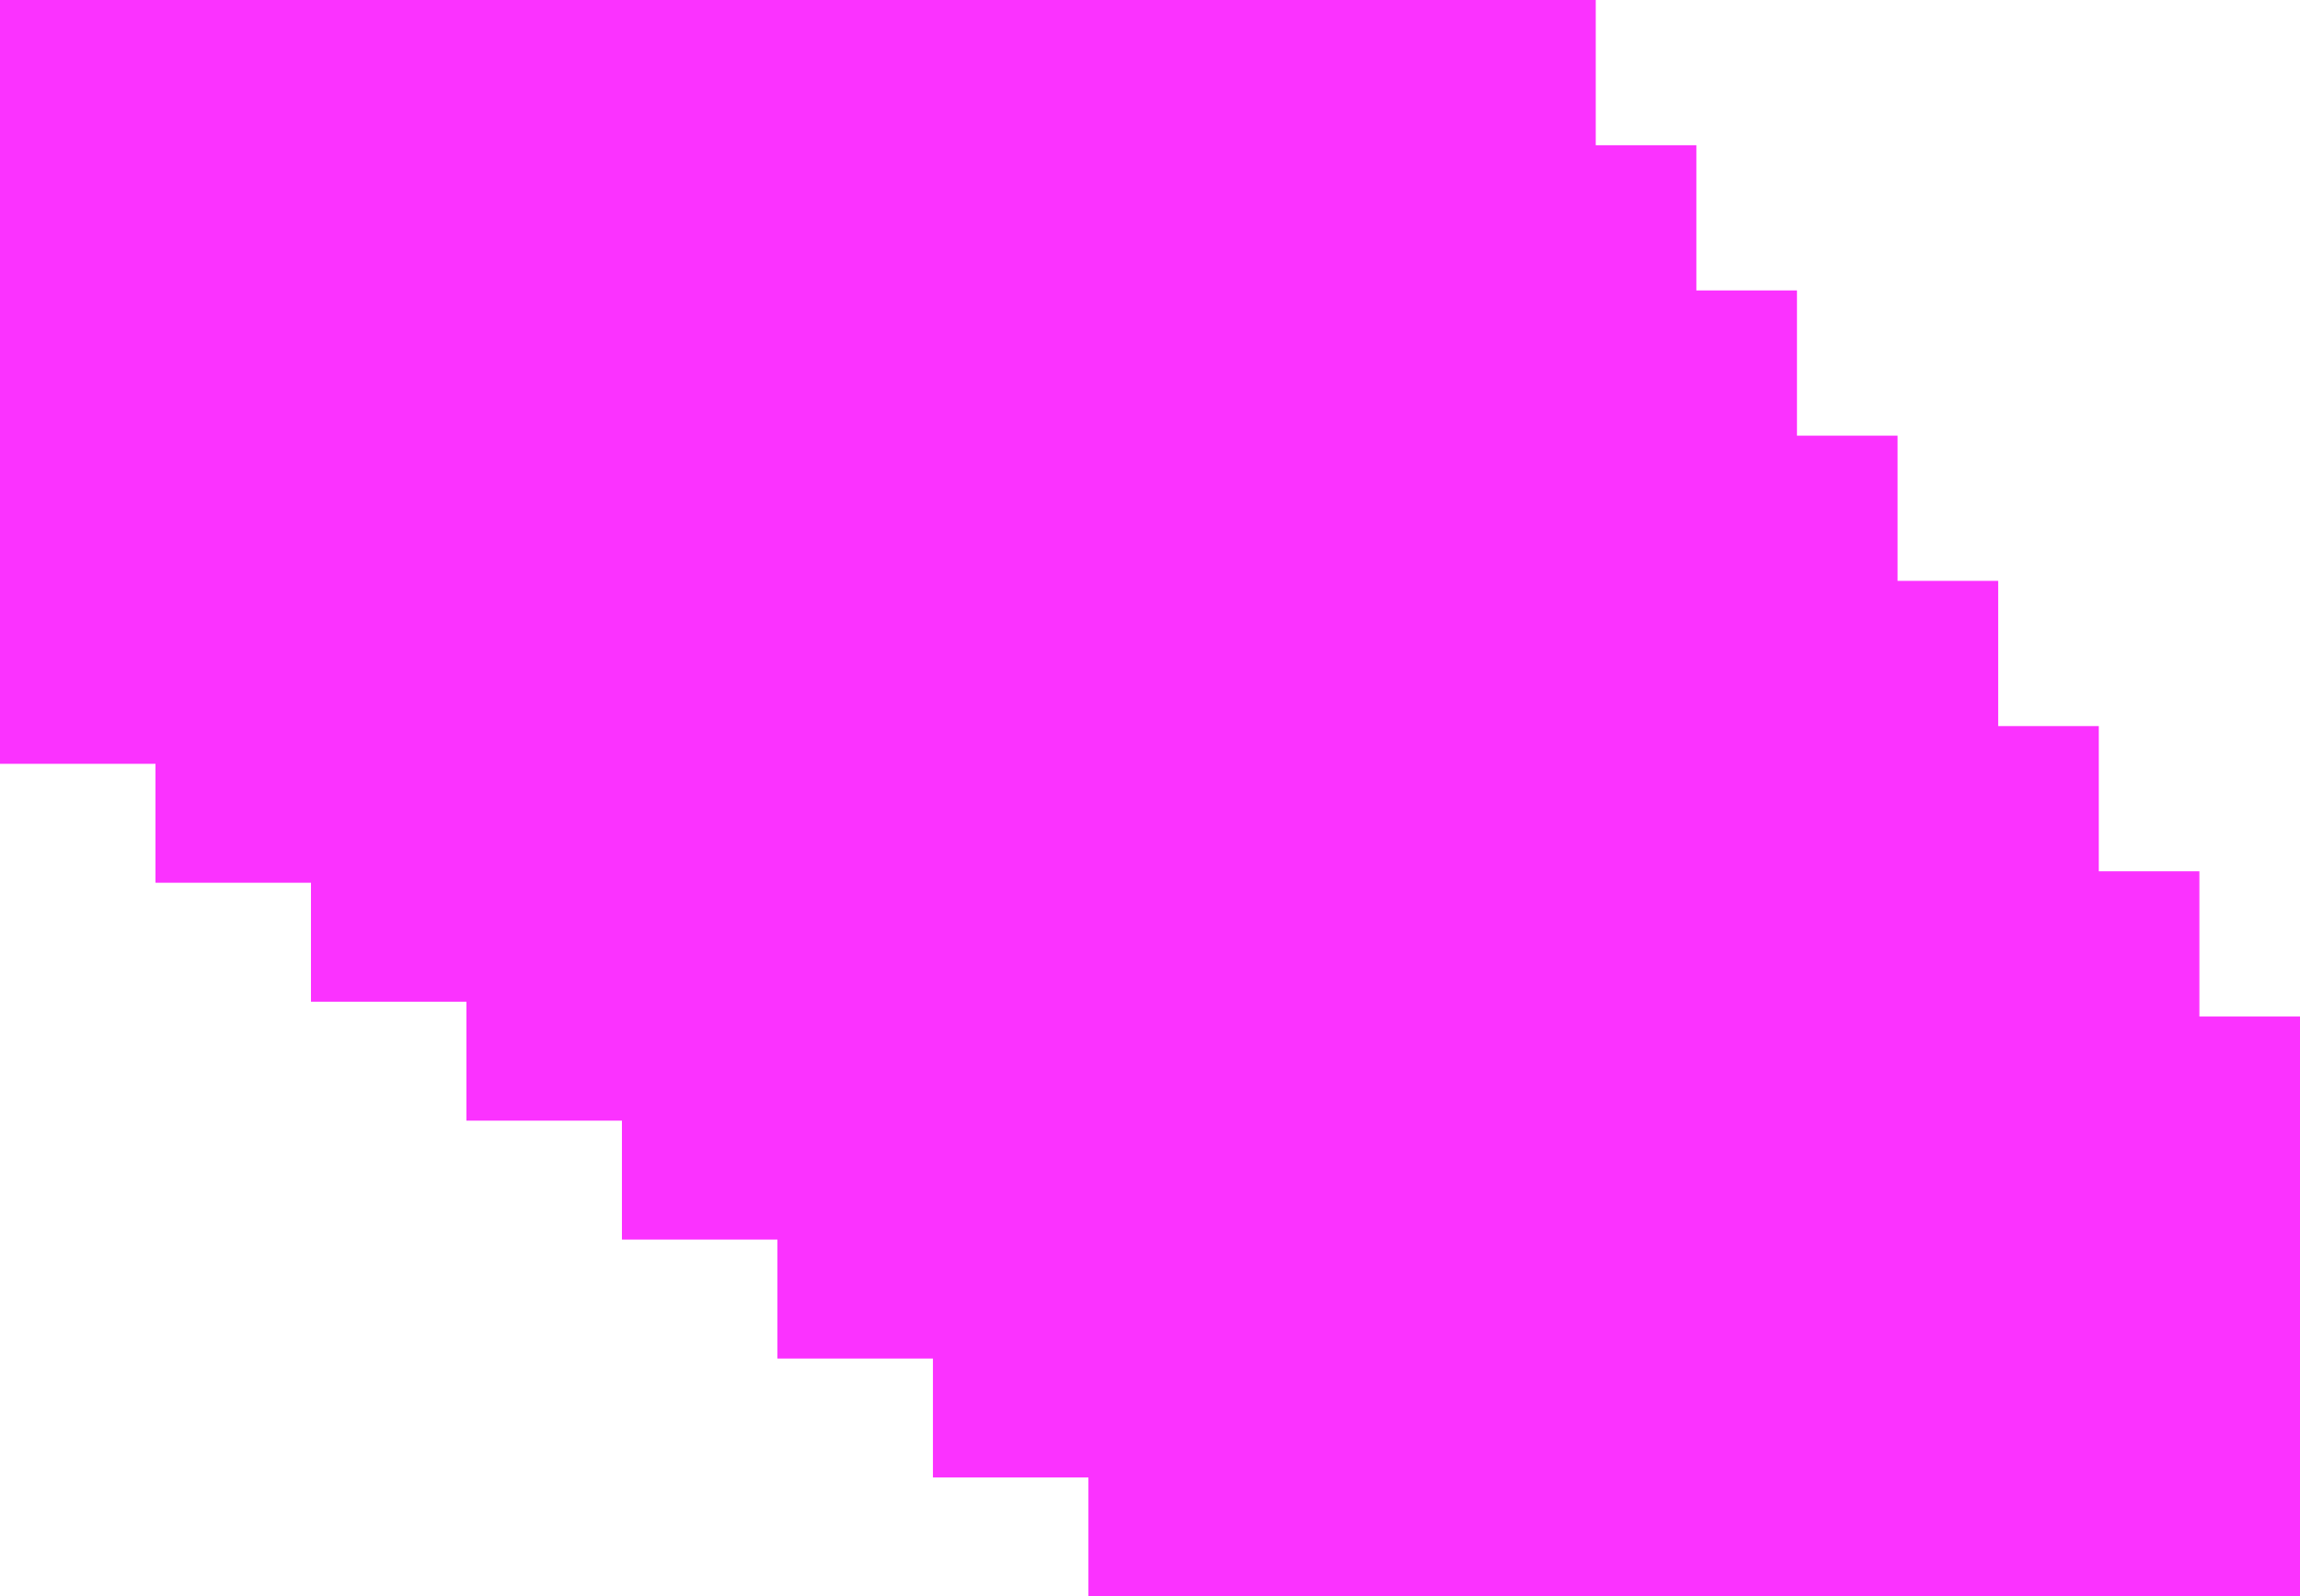 <svg width="327" height="227" viewBox="0 0 327 227" fill="none" xmlns="http://www.w3.org/2000/svg">
<path d="M312.697 144.54V123.89H298.394V103.243H284.09V82.593H269.784V61.947H255.481V41.297H241.178V20.65H226.874V0H0V108.608H22.106V125.519H44.212V142.433H66.317V159.347H88.423V176.261H110.529V193.172H132.638V210.086H154.744V227H327V144.54H312.697Z" fill="#FB32FF"/>
</svg>
